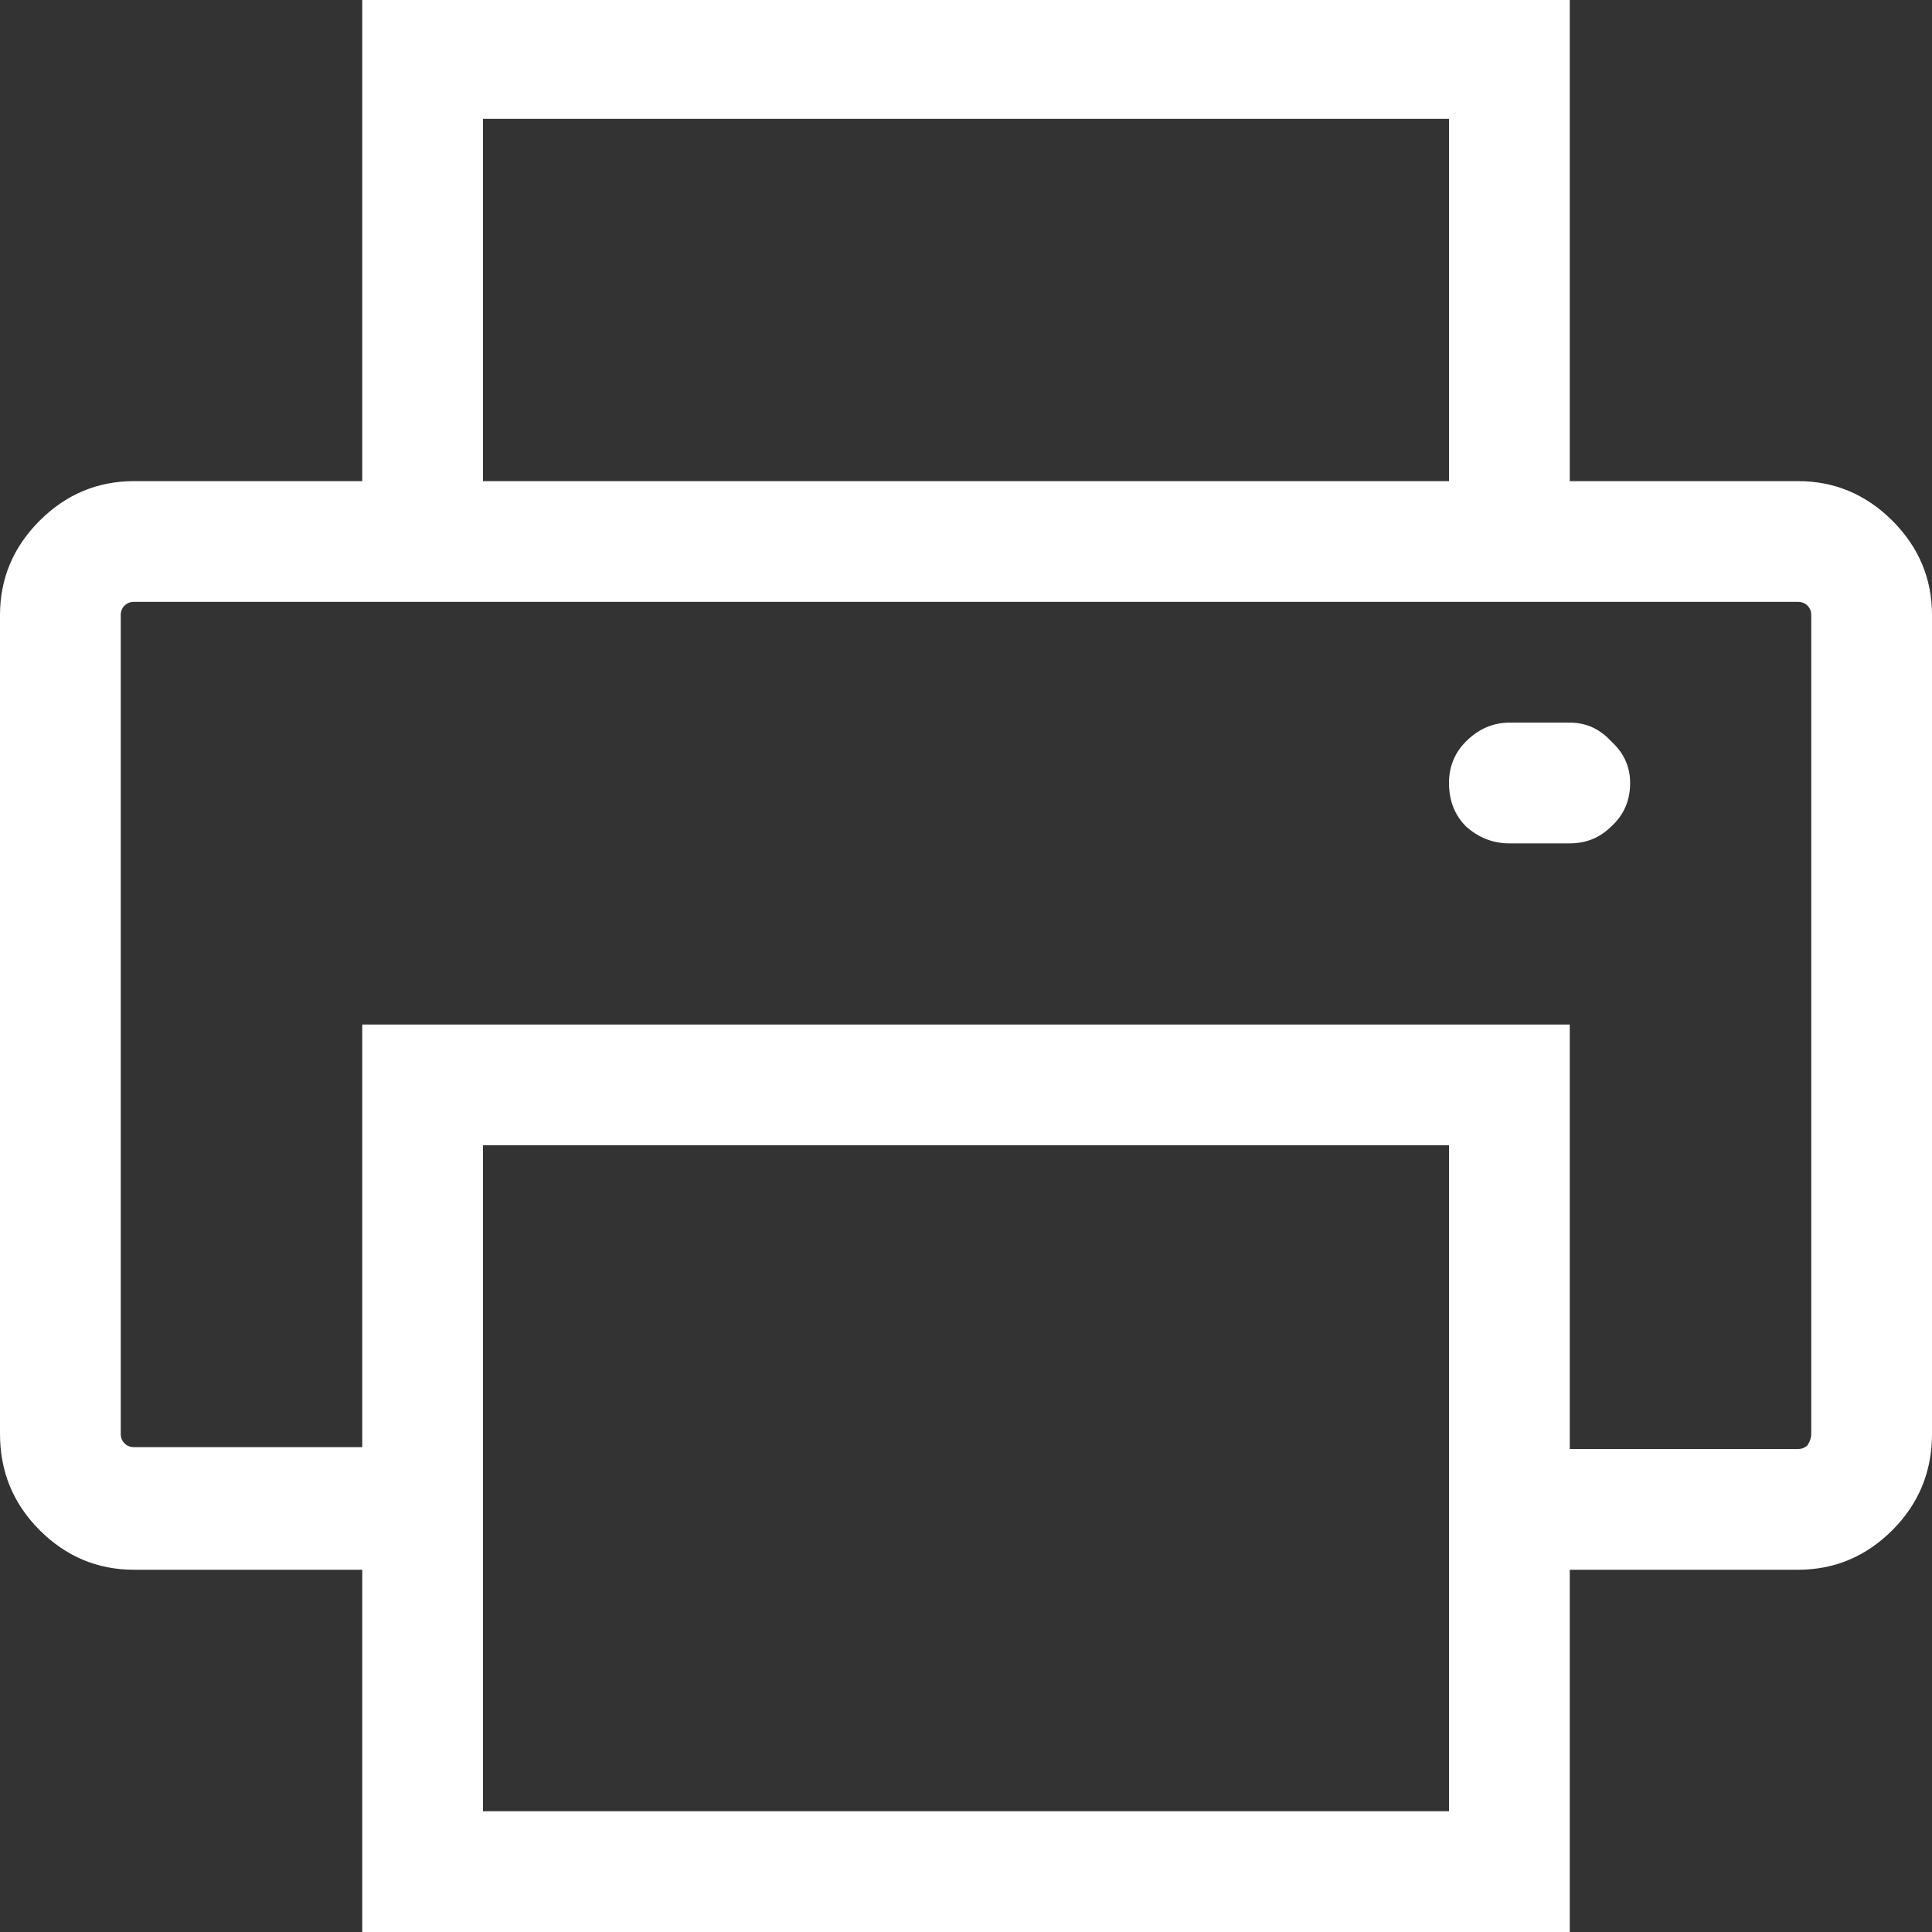 <svg width="32" height="32" viewBox="0 0 32 32" fill="none" xmlns="http://www.w3.org/2000/svg">
    <rect x="0" y="0" width="32" height="32" fill="#333333" stroke="none"/>
    <path d="M29.781 7.969H26V0H6V7.969H2.219C1.615 7.969 1.094 8.188 0.656 8.625C0.219 9.062 0 9.583 0 10.188V23.75C0 24.375 0.219 24.906 0.656 25.344C1.094 25.781 1.615 26 2.219 26H6V32H26V26H29.781C30.385 26 30.906 25.781 31.344 25.344C31.781 24.906 32 24.375 32 23.75V10.188C32 9.583 31.781 9.062 31.344 8.625C30.906 8.188 30.385 7.969 29.781 7.969ZM8 1.969H24V7.969H8V1.969ZM24 30H8V18.969H24V30ZM30 23.75C30 23.812 29.979 23.875 29.938 23.938C29.896 23.979 29.844 24 29.781 24H26V16.969H6V23.969H2.219C2.156 23.969 2.104 23.948 2.062 23.906C2.021 23.865 2 23.812 2 23.75V10.188C2 10.125 2.021 10.073 2.062 10.031C2.104 9.99 2.156 9.969 2.219 9.969H29.781C29.844 9.969 29.896 9.99 29.938 10.031C29.979 10.073 30 10.125 30 10.188V23.75ZM26 11.969H25C24.729 11.969 24.49 12.073 24.281 12.281C24.094 12.469 24 12.698 24 12.969C24 13.26 24.094 13.5 24.281 13.688C24.49 13.875 24.729 13.969 25 13.969H26C26.271 13.969 26.5 13.875 26.688 13.688C26.896 13.5 27 13.26 27 12.969C27 12.698 26.896 12.469 26.688 12.281C26.5 12.073 26.271 11.969 26 11.969Z" fill="white"/>
</svg>

